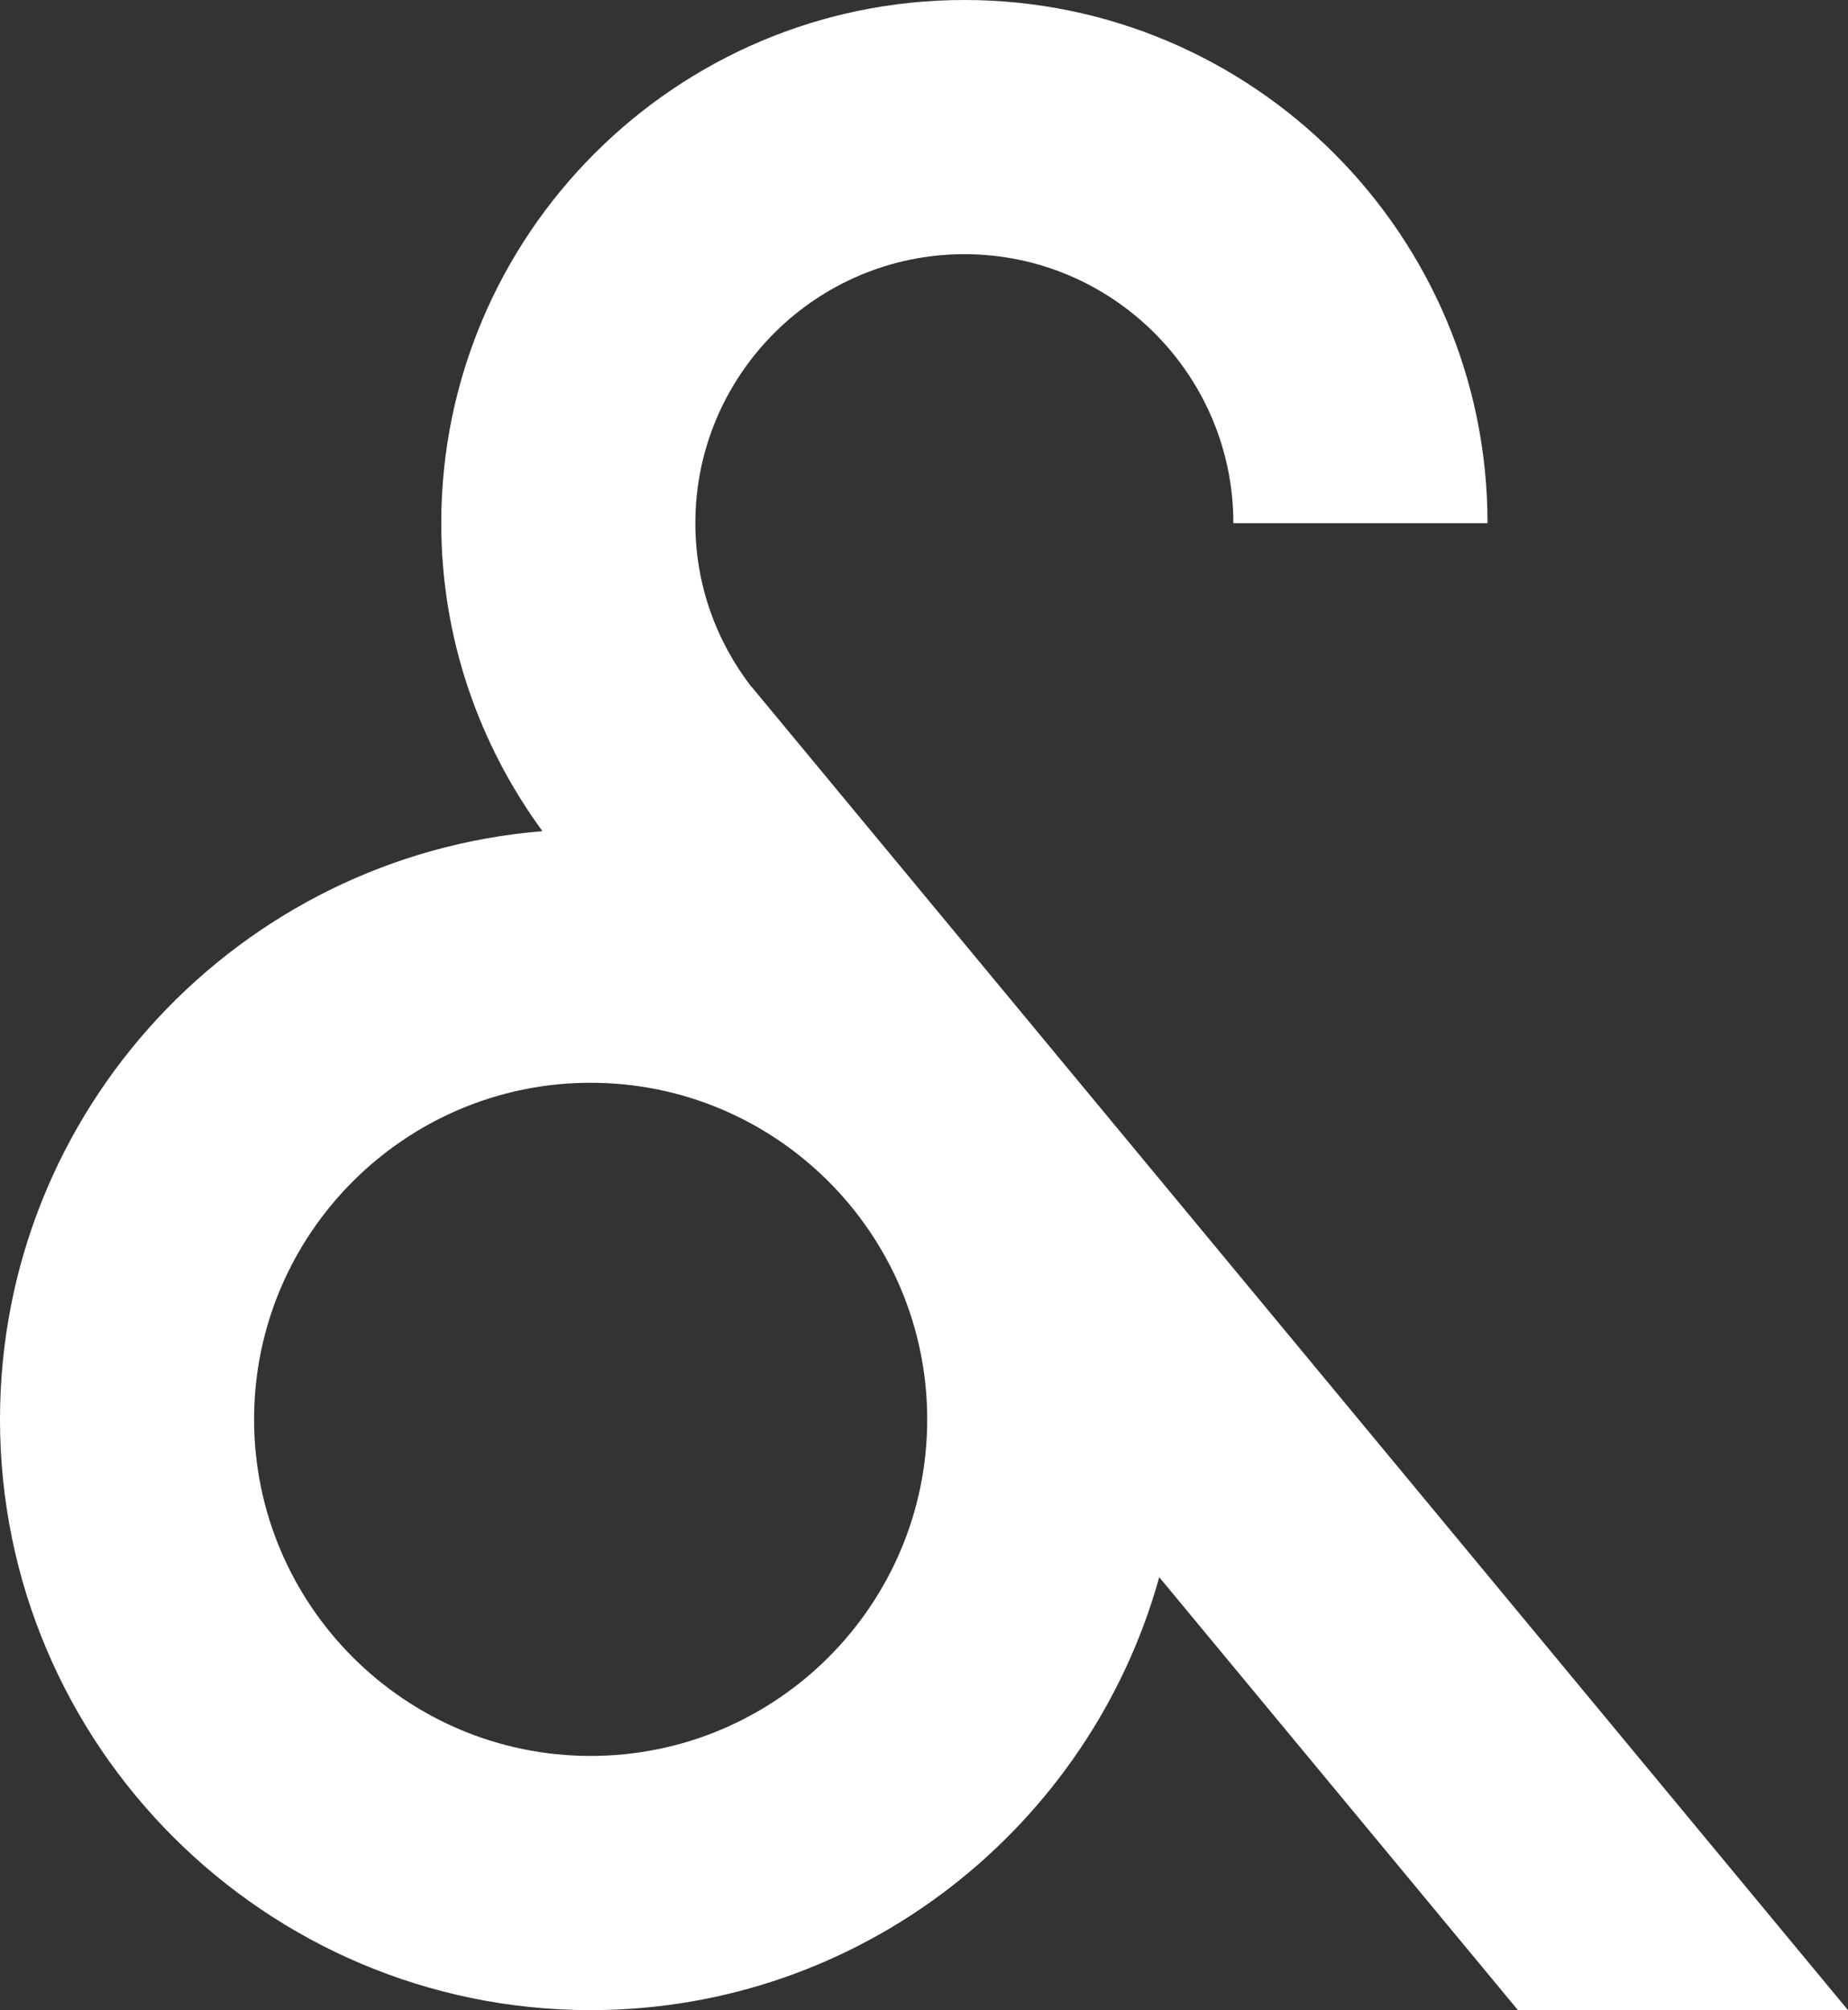 <?xml version="1.0" encoding="UTF-8"?> <!-- Generator: Adobe Illustrator 24.2.3, SVG Export Plug-In . SVG Version: 6.00 Build 0) --> <svg xmlns="http://www.w3.org/2000/svg" xmlns:xlink="http://www.w3.org/1999/xlink" version="1.1" id="Layer_1" x="0px" y="0px" viewBox="0 0 221.17 240.56" style="enable-background:new 0 0 221.17 240.56;" xml:space="preserve"><rect x="0" y="0" width="221.17" height="240.56" fill="#333333" stroke="none"/> <style type="text/css"> .st0{fill:#FFFFFF;} .st1{fill:#08274A;} .st2{fill:#DD4E10;} .st3{clip-path:url(#SVGID_2_);enable-background:new ;} .st4{clip-path:url(#SVGID_4_);} .st5{clip-path:url(#SVGID_6_);} .st6{clip-path:url(#SVGID_8_);} .st7{clip-path:url(#SVGID_10_);} .st8{clip-path:url(#SVGID_12_);fill:#08274A;} .st9{clip-path:url(#SVGID_14_);} .st10{clip-path:url(#SVGID_16_);fill:#08274A;} .st11{clip-path:url(#SVGID_18_);} .st12{clip-path:url(#SVGID_20_);fill:#08274A;} .st13{fill:#0A2749;} .st14{fill-rule:evenodd;clip-rule:evenodd;fill:#08274A;} </style> <path class="st0" d="M124.93,124.41L89.96,82.2l-0.02,0.01c-4.2-5.44-6.72-12.22-6.72-19.6c0-17.75,14.45-32.19,32.2-32.19 s32.19,14.44,32.19,32.19h30.42C178.03,28.09,149.94,0,115.42,0C80.89,0,52.81,28.09,52.81,62.61c0,13.79,4.53,26.5,12.11,36.86 C28.64,102.42,0,132.83,0,169.87c0,38.98,31.71,70.69,70.69,70.69c32.43,0,59.76-21.98,68.05-51.81l42.93,51.81h39.5L124.93,124.41z M70.69,210.14c-22.21,0-40.28-18.07-40.28-40.28s18.07-40.28,40.28-40.28s40.28,18.07,40.28,40.28S92.9,210.14,70.69,210.14z"></path> </svg> 